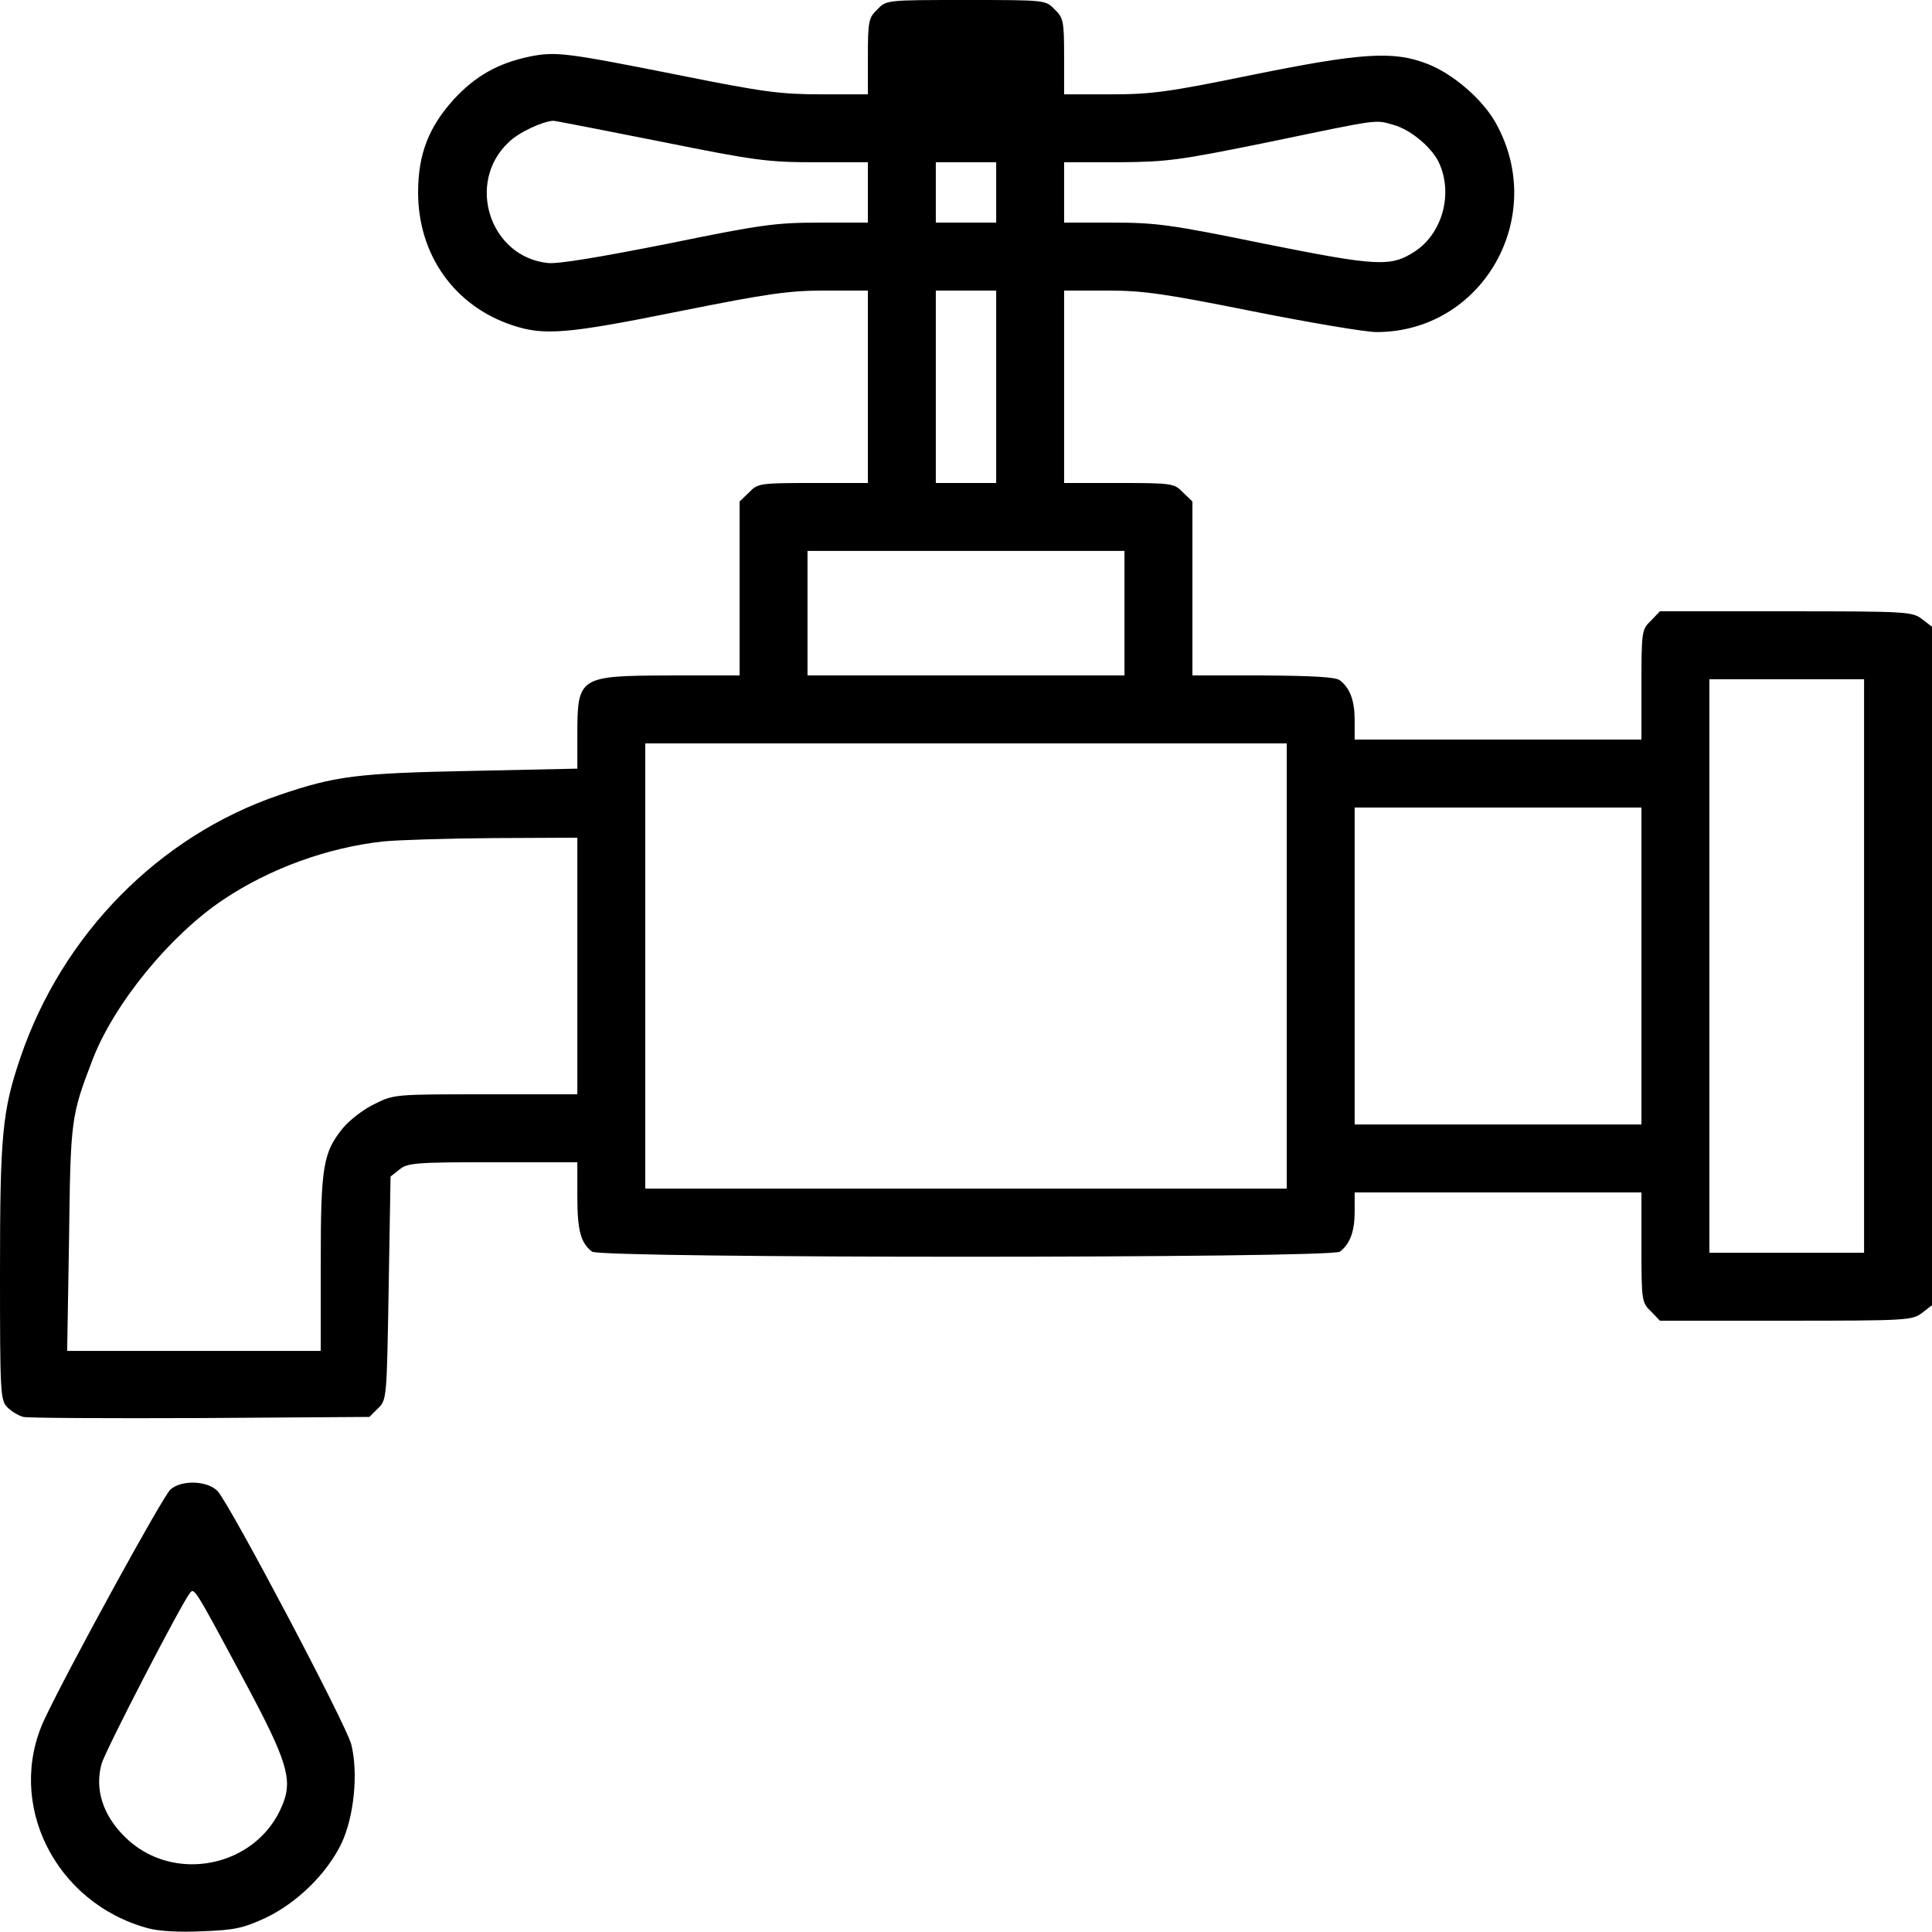 <?xml version="1.0" standalone="no"?>
<!DOCTYPE svg PUBLIC "-//W3C//DTD SVG 20010904//EN"
 "http://www.w3.org/TR/2001/REC-SVG-20010904/DTD/svg10.dtd">
<svg version="1.0" xmlns="http://www.w3.org/2000/svg"
 width="512pt" height="512pt" viewBox="0 0 512 512"
 preserveAspectRatio="xMidYMid meet">
<g transform="translate(0,512) scale(0.1,-0.1)"
fill="#000000" stroke="none">
<path d="M2325 5095 c-23 -22 -25 -31 -25 -125 l0 -100 -123 0 c-107 0 -154 6
-368 49 -312 62 -335 65 -406 51 -84 -18 -143 -51 -201 -114 -66 -73 -94 -145
-94 -246 0 -165 96 -301 250 -352 84 -28 145 -23 442 37 235 47 290 55 387 55
l113 0 0 -255 0 -255 -145 0 c-142 0 -147 -1 -170 -25 l-25 -24 0 -231 0 -230
-187 0 c-239 -1 -243 -3 -243 -158 l0 -89 -282 -6 c-300 -6 -359 -13 -508 -64
-318 -108 -575 -369 -686 -696 -48 -141 -54 -205 -54 -568 0 -324 1 -340 20
-359 11 -11 30 -22 42 -25 13 -3 224 -4 470 -3 l447 3 23 23 c23 22 23 27 28
318 l5 296 24 19 c21 17 42 19 247 19 l224 0 0 -91 c0 -90 9 -123 39 -146 23
-18 1959 -18 1982 0 27 21 39 54 39 106 l0 51 380 0 380 0 0 -145 c0 -142 1
-147 25 -170 l24 -25 334 0 c323 0 335 1 361 21 l26 20 0 899 0 899 -26 20
c-26 20 -38 21 -361 21 l-334 0 -24 -25 c-24 -23 -25 -28 -25 -170 l0 -145
-380 0 -380 0 0 51 c0 52 -12 85 -39 106 -11 9 -72 12 -203 13 l-188 0 0 230
0 231 -25 24 c-23 24 -28 25 -170 25 l-145 0 0 255 0 255 113 0 c97 0 152 -8
387 -55 151 -30 298 -55 328 -55 281 0 455 305 316 554 -35 63 -114 131 -182
157 -90 35 -175 29 -466 -30 -220 -45 -264 -51 -373 -51 l-123 0 0 100 c0 94
-2 103 -25 125 -24 25 -24 25 -235 25 -211 0 -211 0 -235 -25z m-575 -350
c253 -51 285 -55 412 -55 l138 0 0 -80 0 -80 -128 0 c-116 0 -154 -5 -403 -56
-177 -35 -289 -54 -317 -51 -154 16 -218 213 -104 320 26 26 89 55 118 57 5 0
133 -25 284 -55z m1943 44 c47 -13 106 -63 123 -106 34 -81 5 -182 -66 -229
-64 -42 -99 -40 -399 20 -249 51 -287 56 -403 56 l-128 0 0 80 0 80 143 0
c132 1 161 5 402 54 298 62 278 59 328 45z m-1053 -179 l0 -80 -80 0 -80 0 0
80 0 80 80 0 80 0 0 -80z m0 -515 l0 -255 -80 0 -80 0 0 255 0 255 80 0 80 0
0 -255z m340 -600 l0 -165 -420 0 -420 0 0 165 0 165 420 0 420 0 0 -165z
m1960 -935 l0 -760 -205 0 -205 0 0 760 0 760 205 0 205 0 0 -760z m-1530 0
l0 -590 -850 0 -850 0 0 590 0 590 850 0 850 0 0 -590z m940 0 l0 -420 -380 0
-380 0 0 420 0 420 380 0 380 0 0 -420z m-2820 0 l0 -340 -243 0 c-241 0 -243
0 -295 -26 -29 -14 -65 -42 -82 -62 -54 -66 -60 -102 -60 -359 l0 -233 -336 0
-336 0 5 298 c4 316 5 324 62 473 57 149 206 331 347 425 124 83 277 138 423
154 38 4 170 8 293 9 l222 1 0 -340z"/>
<path d="M452 1173 c-20 -17 -274 -481 -334 -609 -104 -222 27 -487 274 -554
29 -8 84 -11 145 -8 84 3 107 8 166 35 84 40 163 117 202 198 33 70 45 185 26
262 -13 52 -320 633 -354 671 -26 28 -95 31 -125 5z m198 -512 c111 -207 126
-257 99 -323 -67 -168 -293 -213 -420 -84 -57 57 -78 125 -60 191 9 34 210
422 234 453 12 15 11 17 147 -237z"/>
</g>
</svg>

